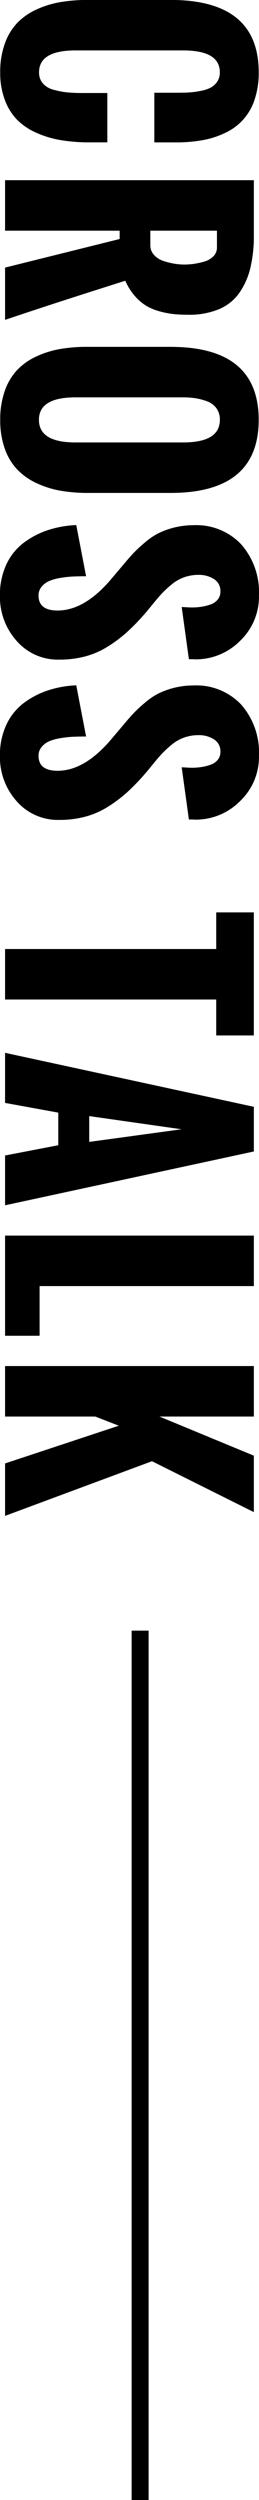 <svg xmlns="http://www.w3.org/2000/svg" width="45.75" height="439.969" viewBox="0 0 45.75 439.969">
  <defs>
    <style>
      .cls-1 {
        fill-rule: evenodd;
      }
    </style>
  </defs>
  <path id="ttl.svg" class="cls-1" d="M282,311h3V464h-3V311ZM269.435,24.4A16.817,16.817,0,0,0,265.2,25.7a11.127,11.127,0,0,0-3.394,2.356,10.286,10.286,0,0,0-2.2,3.638,14.544,14.544,0,0,0-.818,5.066,13.453,13.453,0,0,0,.842,4.932,9.888,9.888,0,0,0,2.222,3.5,11.17,11.17,0,0,0,3.381,2.234,17.719,17.719,0,0,0,4.126,1.245,30.922,30.922,0,0,0,4.639.415h3.711V40.4h-4.517a25.611,25.611,0,0,1-2.649-.122,14.174,14.174,0,0,1-2.368-.464,3.673,3.673,0,0,1-1.867-1.123,2.887,2.887,0,0,1-.66-1.929q0-3.858,6.47-3.858h18.97q6.493,0,6.494,3.858a2.841,2.841,0,0,1-.488,1.672,3.241,3.241,0,0,1-1.184,1.05,6.8,6.8,0,0,1-1.807.562,15.831,15.831,0,0,1-1.978.256q-0.865.049-2.063,0.049h-4.052v8.74H289.8a26.318,26.318,0,0,0,4.785-.4,15.4,15.4,0,0,0,4.028-1.318,9.662,9.662,0,0,0,5.115-5.835,14.605,14.605,0,0,0,.72-4.773q0-12.744-15.576-12.744H274.317A29.12,29.12,0,0,0,269.435,24.4ZM297.071,64.63v2.954a2.145,2.145,0,0,1-.647,1.575,3.69,3.69,0,0,1-1.66.928,13.756,13.756,0,0,1-1.843.391,12.3,12.3,0,0,1-1.611.11,11.044,11.044,0,0,1-1.661-.134,13.081,13.081,0,0,1-1.928-.464,3.932,3.932,0,0,1-1.734-1.062,2.484,2.484,0,0,1-.683-1.758V64.63h11.767Zm-37.426,0h20.239v1.465l-20.239,5.029v9.2q8.691-2.93,21.24-6.885a10.09,10.09,0,0,0,1.709,2.71,8.588,8.588,0,0,0,2.087,1.758,9.744,9.744,0,0,0,2.442.964,15.787,15.787,0,0,0,2.453.452q1.074,0.1,2.442.1a13.575,13.575,0,0,0,5.407-.977,8.346,8.346,0,0,0,3.589-2.856,12.892,12.892,0,0,0,1.953-4.382,24.162,24.162,0,0,0,.623-5.8V55.743H259.645V64.63Zm9.594,20.847a16.458,16.458,0,0,0-4.187,1.343,11.025,11.025,0,0,0-3.32,2.38,10.34,10.34,0,0,0-2.149,3.662,14.994,14.994,0,0,0-.793,5.054,14.845,14.845,0,0,0,.806,5.078,10.2,10.2,0,0,0,2.209,3.674,11.432,11.432,0,0,0,3.406,2.393,16.724,16.724,0,0,0,4.236,1.331,28.371,28.371,0,0,0,4.87.39h14.551q15.576,0,15.576-12.866,0-12.842-15.576-12.842H274.1A27.284,27.284,0,0,0,269.239,85.477Zm-3.613,12.439q0-3.955,6.47-3.955H291.09a14.283,14.283,0,0,1,2.209.159,10.359,10.359,0,0,1,2.051.549,3.46,3.46,0,0,1,1.636,1.221,3.379,3.379,0,0,1,.6,2.026q0,3.98-6.494,3.98H272.1q-6.471,0-6.47-3.98h0Zm1.562,19.419a14.857,14.857,0,0,0-4.272,2.234,10.1,10.1,0,0,0-3.052,3.821,12.512,12.512,0,0,0-1.123,5.42,11.6,11.6,0,0,0,2.942,8.007,9.666,9.666,0,0,0,7.556,3.3,17.572,17.572,0,0,0,4.59-.573,14.569,14.569,0,0,0,3.955-1.722,24.485,24.485,0,0,0,3.284-2.441,37.778,37.778,0,0,0,3.113-3.174q0.464-.513,1.452-1.733t1.673-1.953a19.047,19.047,0,0,1,1.721-1.6,7.286,7.286,0,0,1,2.234-1.293,7.559,7.559,0,0,1,2.563-.428,4.922,4.922,0,0,1,2.71.733,2.433,2.433,0,0,1,1.148,2.2,2.177,2.177,0,0,1-.476,1.416,2.8,2.8,0,0,1-1.282.867,9.031,9.031,0,0,1-1.612.4,11.28,11.28,0,0,1-1.684.122c-0.244,0-.558-0.013-0.94-0.037s-0.663-.037-0.842-0.037l1.269,9.18h0.733l0.317,0.024a11,11,0,0,0,8.008-3.271,10.727,10.727,0,0,0,3.32-7.935,12.8,12.8,0,0,0-3.113-9.008,10.91,10.91,0,0,0-8.459-3.394,14.143,14.143,0,0,0-6.262,1.453,12.747,12.747,0,0,0-2.4,1.66,25.213,25.213,0,0,0-1.978,1.843q-0.732.781-1.831,2.1l-2.343,2.759q-4.566,5.2-9.18,5.2-3.369,0-3.369-2.637a2.342,2.342,0,0,1,.525-1.526,3.552,3.552,0,0,1,1.294-1,8.029,8.029,0,0,1,1.977-.561,18.43,18.43,0,0,1,2.234-.257q1.026-.049,2.368-0.049l-1.733-9.008A18.471,18.471,0,0,0,267.188,117.335Zm0,28.208a14.857,14.857,0,0,0-4.272,2.234,10.1,10.1,0,0,0-3.052,3.821,12.512,12.512,0,0,0-1.123,5.42,11.6,11.6,0,0,0,2.942,8.007,9.666,9.666,0,0,0,7.556,3.3,17.572,17.572,0,0,0,4.59-.573,14.569,14.569,0,0,0,3.955-1.722,24.485,24.485,0,0,0,3.284-2.441,37.778,37.778,0,0,0,3.113-3.174q0.464-.513,1.452-1.733t1.673-1.953a19.047,19.047,0,0,1,1.721-1.6,7.286,7.286,0,0,1,2.234-1.293,7.559,7.559,0,0,1,2.563-.428,4.922,4.922,0,0,1,2.71.733,2.433,2.433,0,0,1,1.148,2.2,2.177,2.177,0,0,1-.476,1.416,2.8,2.8,0,0,1-1.282.867,9.031,9.031,0,0,1-1.612.4,11.28,11.28,0,0,1-1.684.122c-0.244,0-.558-0.013-0.94-0.037s-0.663-.037-0.842-0.037l1.269,9.18h0.733l0.317,0.024A11,11,0,0,0,301.173,165a10.727,10.727,0,0,0,3.32-7.935,12.8,12.8,0,0,0-3.113-9.008,10.91,10.91,0,0,0-8.459-3.394,14.143,14.143,0,0,0-6.262,1.453,12.747,12.747,0,0,0-2.4,1.66,25.213,25.213,0,0,0-1.978,1.843q-0.732.781-1.831,2.1l-2.343,2.759q-4.566,5.2-9.18,5.2-3.369,0-3.369-2.637a2.342,2.342,0,0,1,.525-1.526,3.552,3.552,0,0,1,1.294-1,8.029,8.029,0,0,1,1.977-.561,18.43,18.43,0,0,1,2.234-.257q1.026-.05,2.368-0.049l-1.733-9.008A18.471,18.471,0,0,0,267.188,145.543Zm-7.543,54.39h37.3v6.323h6.641V184.6h-6.641v6.445h-37.3v8.887Zm31.176,22.837-16.308,2.221V220.45Zm-31.176-4.639,9.4,1.709v5.737l-9.4,1.807v8.764l43.945-9.472v-7.862l-43.945-9.5v8.814Zm0,40.976h6.1v-8.74H303.59V241.48H259.645v17.627Zm0,14.219h15.942l4.15,1.612-20.092,6.64v9.229l25.952-9.62,17.993,8.96v-9.936l-16.675-6.885H303.59v-8.887H259.645v8.887Z" transform="translate(-258.75 -24.031)"/>
</svg>
